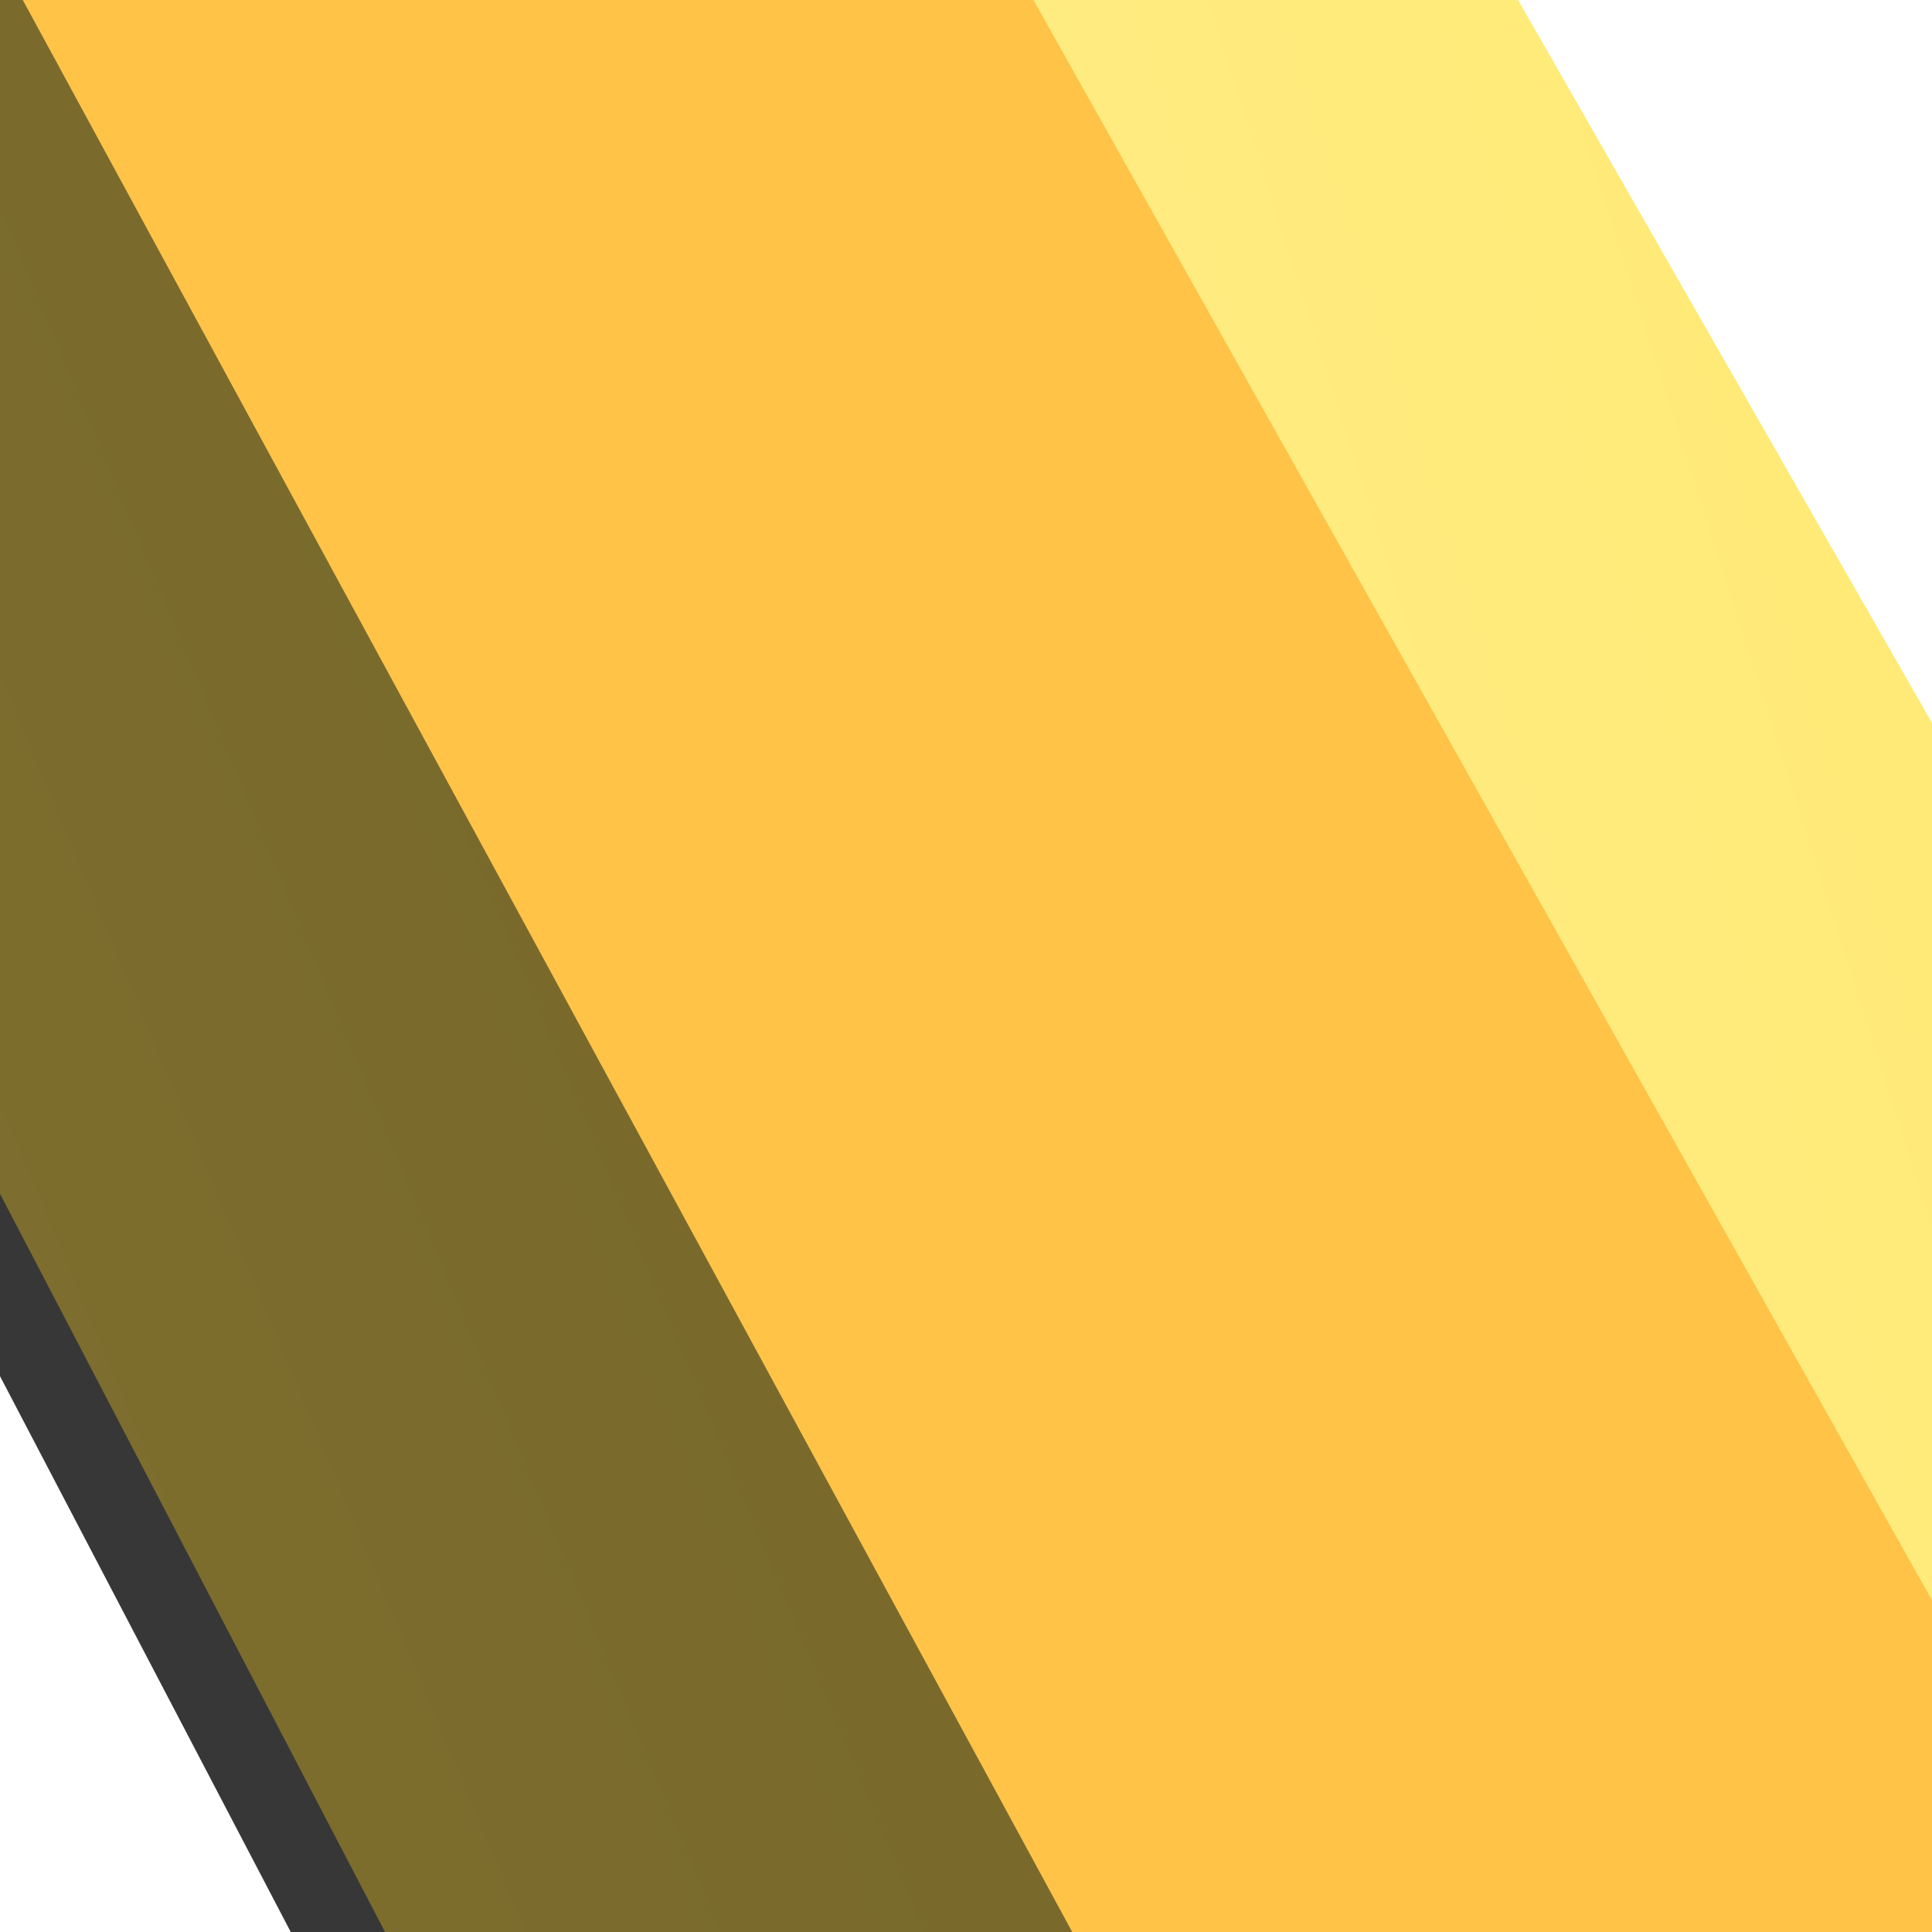<?xml version="1.0"?><svg width="128" height="128" xmlns="http://www.w3.org/2000/svg" xmlns:xlink="http://www.w3.org/1999/xlink">
 <defs>
  <linearGradient id="linearGradient2969">
   <stop stop-color="#ffffff" id="stop2970" offset="0"/>
   <stop stop-color="#ffffff" stop-opacity="0" id="stop2971" offset="1"/>
  </linearGradient>
  <linearGradient id="linearGradient4399">
   <stop stop-color="#c59e48" id="stop4400" offset="0"/>
   <stop stop-color="#000000" id="stop4401" offset="1"/>
  </linearGradient>
  <linearGradient id="linearGradient4395">
   <stop stop-color="#c5ad48" id="stop4396" offset="0"/>
   <stop stop-color="#000000" id="stop4397" offset="1"/>
  </linearGradient>
  <linearGradient id="linearGradient4391">
   <stop stop-color="#ffe348" id="stop4392" offset="0"/>
   <stop stop-color="#ffffff" id="stop4393" offset="1"/>
  </linearGradient>
  <linearGradient id="linearGradient4387">
   <stop stop-color="#ffc348" id="stop4388" offset="0"/>
   <stop stop-color="#ffffff" id="stop4389" offset="1"/>
  </linearGradient>
  <linearGradient y2="0.659" x2="-0.016" y1="0.319" x1="0.893" id="linearGradient4402" xlink:href="#linearGradient4399"/>
  <linearGradient y2="0.855" x2="-0.221" y1="0.593" x1="0.304" id="linearGradient4260" xlink:href="#linearGradient4387"/>
  <linearGradient y2="0.941" x2="-0.522" y1="0.199" x1="0.428" id="linearGradient4264" xlink:href="#linearGradient4387"/>
  <linearGradient y2="0.632" x2="-0.484" y1="0.295" x1="0.932" id="linearGradient4268" xlink:href="#linearGradient4387"/>
  <linearGradient y2="1.164" x2="-0.667" y1="0.23" x1="1.048" id="linearGradient4272" xlink:href="#linearGradient4387"/>
  <linearGradient y2="0.758" x2="0.084" y1="0.139" x1="0.791" id="linearGradient4276" xlink:href="#linearGradient4391"/>
  <linearGradient y2="0.705" x2="-0.707" y1="0.207" x1="1.227" id="linearGradient4284" xlink:href="#linearGradient4391"/>
  <linearGradient y2="0.514" x2="-1.252" y1="0.522" x1="0.43" id="linearGradient4298" xlink:href="#linearGradient4387"/>
  <linearGradient y2="0.693" x2="-0.135" y1="0.38" x1="0.519" id="linearGradient4299" xlink:href="#linearGradient4391"/>
  <linearGradient y2="-0.079" x2="1.48" y1="0.862" x1="-0.022" id="linearGradient4300" xlink:href="#linearGradient4395"/>
  <linearGradient y2="0.13" x2="0.629" y1="0.565" x1="-0.114" id="linearGradient2972" xlink:href="#linearGradient2969"/>
  <linearGradient y2="0.549" x2="0.818" y1="0.161" x1="0.149" id="linearGradient2978" xlink:href="#linearGradient2969"/>
  <filter id="filter6230">
   <feGaussianBlur id="feGaussianBlur6232" stdDeviation="0.942"/>
  </filter>
 </defs>
 <g>
  <title>Layer 1</title>
  <g id="layer1">
   <path style="vector-effect: non-scaling-stroke; " fill="#000000" fill-opacity="0.785" fill-rule="evenodd" stroke-width="1.25" stroke-miterlimit="4" filter="url(#filter6230)" id="path2208" d="m-374.43,-1060.688l-12.243,3.37l-0.68,0l-1.36,1.123l-123.108,37.065l1.36,0.562l-470.667,370.649l6.802,15.725l-204.727,160.053l0.68,17.409l-243.495,167.354l-3.401,-14.04l-68.016,-15.725l-49.651,24.148l-2.721,-0.562l-160.516,107.264l-33.328,70.199l144.193,241.484l78.218,-19.656l34.008,317.86l-64.615,9.547l-46.931,45.489l-36.728,48.858l104.744,426.809l32.647,28.08l245.536,-14.04l2.721,-2.808l83.659,-40.996l36.728,-60.09l0.68,-123.55l-36.048,-25.833l-44.89,1.123l-44.21,38.75l-2.041,0l-25.166,28.08l-5.441,23.025l-93.861,5.616l-50.331,-35.942l-23.125,-120.18l180.241,-30.326l21.085,-24.71l0,-1.123l49.651,-58.405l-30.607,-133.658l-44.89,-15.163l-89.78,13.478l-70.736,-320.107l29.927,-7.301l0,-0.562l3.401,-0.562l-0.68,-2.808l45.57,-58.967l-51.692,-239.237l233.973,-148.821l0,6.739l-0.68,1.685l0.68,0l0.68,14.04l272.062,-103.333l4.761,11.232l-4.081,5.616l5.441,-1.685l2.04,5.054l257.098,-87.608l140.112,438.602l409.453,1287.727l3.401,-0.562l0.68,2.246l97.942,-11.793l0.68,-3.37l-176.84,-420.631l-12.243,-34.257l246.216,121.304l-57.133,333.585l0.68,2.808l27.206,-10.67l1.36,-4.493l-12.243,-3.37l14.963,-6.177l27.206,-98.84l-17.684,94.909l-9.522,3.931l-2.721,9.547l8.842,2.246l-3.401,19.094l48.971,-8.424l2.721,-9.547l319.673,-118.496l37.409,28.641l-44.89,94.347l76.177,0l20.405,-55.036l91.821,70.76l29.247,-6.177l0.68,1.123l25.846,-2.246l3.401,5.616l76.857,3.37l-2.04,-3.931l25.166,1.123l-12.243,-22.464l-25.166,-25.833l-3.401,-25.833l-19.044,-34.257l15.644,7.862l3.401,26.395l28.567,51.666l14.964,15.725l-8.842,-74.692l138.751,69.076l86.38,3.37l-6.801,-117.934l-32.648,90.416l-193.164,-112.88l-13.603,-116.249l239.414,-115.688l-3.401,-40.996l-242.135,98.278l-29.247,-253.277l270.021,105.579l8.842,-20.217l-4.761,-2.246l-278.863,-128.043l-2.721,-21.902l272.062,137.59l9.522,12.355l4.761,-40.996l0.68,0.562l0,-6.739l2.04,-17.971l-2.04,-2.808l0,-6.177l-1097.769,-1429.248l4.081,-3.369l20.405,-192.064l-280.224,-69.637zm-48.971,28.079l-12.243,7.862l-10.883,-0.562l23.125,-7.301zm42.17,6.177l4.081,5.616l-6.801,-0.561l2.721,-5.055zm-8.842,17.971l25.166,2.246l17.004,21.34l-45.57,-15.725l3.401,-7.862zm55.773,5.616l30.607,2.808l81.619,58.405l-80.258,-27.518l-31.967,-33.695zm73.457,10.109l105.424,19.094l-40.809,24.71l-64.615,-43.804zm-194.524,30.887l6.802,2.246l-2.041,5.054l-4.761,-7.301zm37.408,11.793l131.95,42.119l11.563,14.04l-25.166,80.869l-70.736,-7.301l-61.214,-102.209l13.603,-27.518zm-78.218,2.808l23.125,37.627l-26.526,54.474l-48.971,10.67l52.372,-102.771zm338.717,15.725l-12.243,32.011l-3.401,-18.533l15.644,-13.478zm-395.17,14.601l-40.809,81.992l-109.505,23.587l150.314,-105.579zm342.118,1.123l1.36,0.562l-11.563,32.572l10.202,-33.134zm18.364,14.601l10.202,33.695l-7.482,18.533l-14.963,-16.286l12.243,-35.942zm-261.179,23.587l31.967,51.666l-54.412,-5.616l22.445,-46.05zm235.333,53.913l9.522,12.355l-5.441,7.862l-10.882,-1.123l6.802,-19.094zm-287.025,6.739l-80.938,46.612l18.364,-36.503l62.574,-10.109zm-105.424,16.848l-30.607,61.213l-61.894,35.38l-53.732,-73.007l146.233,-23.587zm123.108,3.37l83.659,0l14.963,24.148l-220.37,46.612l5.441,-9.547l116.306,-61.213zm131.27,0l51.692,0l-2.721,6.739l-39.449,8.424l-9.522,-15.163zm148.274,49.981l-54.412,49.982l28.566,-43.242l25.846,-6.739zm57.813,15.725l4.081,137.59l-98.622,-44.366l94.542,-93.224zm52.372,18.533l182.962,236.43l-159.836,-118.496l-23.125,-117.934zm-252.337,3.369l16.324,26.395l-10.882,-0.562l-30.607,-19.094l25.166,-6.739zm-187.723,10.109l-11.563,5.616l-14.283,-1.123l25.846,-4.493zm38.089,0l-6.801,7.301l-8.162,0l14.963,-7.301zm-380.886,2.808l-27.206,21.902l-2.721,0.562l29.927,-22.464zm231.933,17.409l-21.765,16.848l-12.923,-10.67l34.688,-6.177zm27.886,13.478l10.202,0l-22.445,10.109l12.243,-10.109zm49.651,0l39.449,0l-99.303,105.579l-7.482,3.37l-4.761,-74.691l72.096,-34.257zm135.351,0l14.283,0l2.04,25.833l-62.574,23.587l46.25,-49.42zm-272.062,1.123l17.004,18.532l-80.258,63.46l63.254,-81.992zm37.409,40.996l0.68,1.123l-21.765,16.848l21.085,-17.971zm565.208,2.246l10.202,49.982l-8.162,-3.931l-2.041,-46.05zm-567.249,23.025l0,53.913l-134.671,51.105l134.671,-105.017zm435.299,16.848l86.38,52.789l-7.482,84.8l-78.898,-137.59zm-121.748,8.424l5.441,10.67l-19.044,77.499l-7.482,-79.746l21.085,-8.424zm59.854,0l28.566,54.474l-29.247,-52.228l0.68,-2.246zm238.054,17.971l171.399,115.688l-170.719,-106.141l-0.68,-9.547zm-350.28,2.808l14.283,165.669l-0.68,3.931l-172.759,-106.702l159.156,-62.898zm304.029,33.134l12.243,6.177l21.765,205.542l-6.121,2.246l-38.089,-67.391l10.202,-146.575zm-208.807,27.518l102.703,193.749l-75.497,-48.858l-49.651,-38.188l22.445,-106.702zm261.859,0l186.362,98.278l-17.004,14.601l-152.355,57.844l-17.004,-170.723zm-512.836,65.706c13.576,13.362 145.553,83.677 145.553,83.677l-27.206,240.361l-118.347,-324.038zm729.806,81.431l9.522,36.503l-10.882,179.147l-158.476,-75.253l159.836,-140.398zm-538.002,9.547l134.671,76.376l61.894,39.873l-214.249,161.738l-15.644,7.301l33.328,-285.288zm584.253,23.025l232.613,326.284l-180.241,-115.126l-53.052,-189.256l0.68,-21.902zm-219.69,40.996l-19.724,16.848l-0.68,-7.862l20.405,-8.986zm215.609,87.047l22.445,86.485l-25.166,-11.793l2.721,-74.692zm-105.424,71.884l59.173,26.956l-0.68,10.67l-58.493,-37.627zm-240.775,1.123l-15.644,254.962l-222.41,-138.713l44.21,-31.449l193.844,-84.8zm40.809,9.547l2.041,4.493l-8.162,51.105l6.121,-55.597zm141.472,7.301l99.983,69.637l15.644,131.974l-115.626,-201.611zm216.969,30.326l57.133,36.503l-56.453,-28.641l-0.68,-7.862zm-76.857,19.094l48.291,23.025l18.364,288.096l-38.769,-67.391l-27.886,-243.73zm-248.256,7.301l163.917,313.367l-6.801,-3.931l-182.281,-126.919l25.166,-182.517zm330.555,32.011l245.536,118.496l-40.809,39.311l-180.921,115.688l-23.805,-273.494zm-659.07,63.46l201.326,140.959l-53.732,309.998l-147.594,-450.957zm926.37,121.304l8.162,21.34l-22.445,264.509l-190.443,-78.061l165.277,-181.955l39.449,-25.833zm60.534,34.819l329.875,425.124l-229.212,-142.082l-100.663,-283.042zm-712.802,2.808l160.517,79.746l92.501,53.913l-311.511,225.198l-26.526,12.355l35.368,-178.586l49.651,-192.625zm695.798,80.307l84.339,226.321l-97.942,-40.434l13.603,-185.886zm-385.648,108.949l-0.68,4.493l-14.963,6.739l15.644,-11.232zm192.484,41.558l131.95,57.282l-2.721,31.449l-129.229,-88.731zm-153.715,28.641l15.644,28.079l-52.372,267.879l-25.846,-15.163l42.17,-271.248l20.405,-9.547zm-53.732,24.71l-42.85,269.563l-318.992,-100.525l6.121,-4.493l355.721,-164.546zm204.726,8.424l91.821,67.391l34.688,160.615l-126.509,-228.006zm149.634,47.174l119.707,46.612l40.809,290.342l-78.898,32.011l-49.651,-88.731l-31.967,-280.234zm-254.378,2.808l217.649,389.182l-258.459,-151.629l40.809,-237.553zm-197.245,238.676l6.801,2.246l0,1.123l-6.801,-3.37zm71.416,8.985l32.647,17.971l-4.081,21.34l-34.688,-16.848l6.121,-22.464zm35.368,73.007l195.204,149.945l-265.26,111.756l70.056,-261.701zm163.917,35.38l131.95,71.884l-34.008,14.04l-97.942,-85.923zm349.599,38.188l10.202,74.13l-60.534,-35.942l-6.121,-10.67l56.453,-27.518zm-153.035,89.293l51.692,90.416l-63.935,-56.721l12.243,-33.695z"/>
   <g style="vector-effect: non-scaling-stroke; " transform="matrix(6.092 0 0 5.03 -1758.93 -1067.18)" id="g4852">
    <path style="vector-effect: non-scaling-stroke; " fill="url(#linearGradient4402)" fill-rule="evenodd" stroke-width="1.25" stroke-miterlimit="4" id="path2426" d="m268.919,54.144l-48.232,12.387l137.75,304.125l3.844,-1.188l-31.906,-73.969l37.344,33.219l13.781,76.594l8.625,7.125l0.406,-0.25l2.844,11.688l44.062,26.656l14.156,0.562l-1.094,-23.406l-5.438,17.969l-50.5,-35.812l55.938,-32.75l-0.531,-8.156l-65.469,32.188l-7.312,-76.375l72.469,34.438l1.438,-4.094l-68.906,-38.344l3.906,-62.406l64.25,100.281l1.219,-12.875l-182.643,-287.606zm-3.169,8.262l1.094,40.5l-37.875,-28.562l36.781,-11.938zm6.688,6.625l37.312,58.469l-36.188,-27.25l-1.125,-31.219zm-37.875,16.625l31.188,23.219l-2.781,38.531l-28.406,-61.75zm38.438,25.219l40.656,25.906l-43.438,19.938l2.781,-45.844zm46.25,33.219l-2.812,55.125l-41.219,-31.875l44.031,-23.25zm5.562,7.969l42.344,71.719l-43.469,-26.562l1.125,-45.156zm-47.375,26.562l36.219,30.531l6.125,62.438l-42.344,-92.969zm42.906,26.562l55.719,32.531l-49.031,37.875l-6.688,-70.406zm59.062,43.156l-5.031,72.406l-42.312,-35.188l47.344,-37.219z"/>
    <path style="vector-effect: non-scaling-stroke; " fill="#857530" fill-rule="evenodd" stroke-width="1.25" stroke-miterlimit="4" id="path2374" d="m222.696,65.822l-50.959,13.067l-29.049,48.182l42.646,-16.65l37.361,-44.599zm-20.444,9.109l-18.754,10.525l-5.139,-5.262l23.892,-5.262zm6.251,0l-22.797,29.364l-0.742,-15.766l23.539,-13.598zm-34.187,7.009l6.251,8.336l-29.052,27.613l22.8,-35.948zm5.88,13.156l0,12.272l-23.165,9.633l23.165,-21.905z"/>
    <path style="vector-effect: non-scaling-stroke; " fill="url(#linearGradient4300)" fill-rule="evenodd" stroke-width="1.25" stroke-miterlimit="4" id="path2425" d="m221.125,65.963l-35.375,43.35l91.188,344.625l16.094,-2.375l0.094,-0.594l-32.938,-95l44,17.25l-11.062,77.75l0.188,0.531l4.469,-2.125l0.219,-0.906l-2,-0.656l2.406,-1.25l16.375,-72l54.438,35.844l-70.812,36.156l-0.406,1.906l6.156,2.062l65.781,-29.5l-11.39,28.969l12.539,0.013l8.758,-28.607l14.625,30.781l8.719,-1.094l-18.531,-39.031l0.469,-0.469l-164,-345.631zm72.188,385.537l-0.125,0.062l0.125,-0.031l0,-0.031zm-72.125,-372.5l4.438,60.438l-32.312,-24.562l27.875,-35.875zm6.125,11.281l29.531,67.75l-26.188,-24.562l-3.344,-43.188zm-33.438,33.219l27.844,22.594l-3.312,55.125l-24.531,-77.719zm35.094,23.906l32.875,22.594l-38.438,35.188l5.562,-57.781zm39,33.219l-3.344,67.094l-40.094,-29.25l43.438,-37.844zm6.125,13.281l32.312,75.031l-36.75,-25.875l4.438,-49.156zm-49.031,31.219l35.125,29.875l-10.031,65.75l-25.094,-95.625zm44.031,31.219l44.031,26.562l-56.844,49.781l12.812,-76.344zm52.375,38.5l-9.469,72.406l-52.375,-19.938l61.844,-52.469zm3.906,8.656l45.812,99.188l-53.625,-38.094l7.812,-61.094z"/>
    <path style="vector-effect: non-scaling-stroke; " fill="url(#linearGradient4299)" fill-rule="evenodd" stroke-width="1.25" stroke-miterlimit="4" id="path2424" d="m270.661,55.187l-29.582,30.565l162.866,366.414l11.664,0.739l-70.476,-153.934l50.698,26.564l13.668,117.75l6.551,8.272l-11.867,-126.696l44.979,27.549l1.822,-4.2l-46.801,-35.305l-17.27,-58.433l64.332,92.174l-0.001,-6.756l-180.583,-284.705zm-1.87,10.004l6.129,35.194l-24.507,-13.284l18.377,-21.91zm5.019,3.312l35.653,55.128l-31.195,-27.9l-4.458,-27.228zm-23.398,27.238l23.963,10.63l4.45,49.803l-28.413,-60.433zm30.09,7.957l35.088,28.564l-30.073,31.216l-5.015,-59.78zm36.762,41.848l10.595,49.139l-36.773,-21.234l26.178,-27.905zm5.584,2.65l46.79,73.733l-36.214,-27.89l-10.576,-45.843zm-31.203,35.216l36.22,19.922l3.337,63.749l-39.557,-83.671zm41.233,17.934l42.893,33.195l-37.329,43.829l-5.564,-77.024zm44.008,45.817l21.732,71.058l-54.597,-27.226l32.865,-43.832z"/>
    <path style="vector-effect: non-scaling-stroke; " fill="url(#linearGradient4298)" fill-rule="evenodd" stroke-width="1.25" stroke-miterlimit="4" id="path2423" d="m241.66,86.401l-55.74,22.965l90.423,344.263l12.813,-1.845l-27.088,-91.305l46.81,27.895l-9.995,64.369l8.035,-1.747l13.668,-61.948l68.957,64.095l9.341,-2.526l-70.511,-74.872l8.353,-59.107l62.494,136.148l12.608,0.652l-170.168,-367.037zm-0.198,13.729l28.972,66.406l-35.657,-27.9l6.685,-38.506zm-8.356,-0.666l-7.795,38.534l-28.425,-21.264l36.22,-17.27zm-35.667,29.885c2.229,2.657 23.957,16.601 23.957,16.601l-4.456,47.827l-19.501,-64.428zm31.762,15.942l41.233,32.55l-48.473,27.238l7.24,-59.787zm46.248,42.506l-7.805,57.128l-41.215,-31.216l49.021,-25.912zm5.574,6.635l38.431,85.687l-44.005,-37.194l5.574,-48.493zm-56.29,27.907l33.993,30.543l-8.906,62.435l-25.087,-92.978zm46.266,32.542l54.601,38.52l-70.758,38.52l16.158,-77.041zm60.728,51.802l-12.255,75.715l-60.181,-35.194l72.436,-40.52z"/>
    <path style="vector-effect: non-scaling-stroke; " fill="#483a1a" fill-rule="evenodd" stroke-width="1.25" stroke-miterlimit="4" id="path1714" d="m226.99,3.796l-67.915,56.097l12.14,19.08l99.428,-24.279l3.885,-37.594l-47.537,-13.303zm0.971,6.083l29.578,44.519l-45.1,-5.789l15.522,-38.731zm-7.275,4.041l-12.132,30.058l-33.463,8.672l45.595,-38.731zm14.551,0l32.015,6.946l-7.77,24.27l-24.245,-31.216zm-27.654,37.573l-32.493,22.551l-8.74,-14.447l41.233,-8.104zm2.914,4.063l34.93,0.003l-58.693,15.026l23.763,-15.029z"/>
    <path style="vector-effect: non-scaling-stroke; " fill="url(#linearGradient4284)" fill-rule="evenodd" stroke-width="1.25" stroke-miterlimit="4" id="path3632" d="m37.037,155.777l8.307,-4.845l11.263,3.11l11.263,62.979l-7.95,12.44l-11.772,-70.096l-11.11,-3.589z"/>
    <path style="vector-effect: non-scaling-stroke; " fill="#857530" fill-rule="evenodd" stroke-width="1.25" stroke-miterlimit="4" id="path5546" d="m97.685,141.503l8.731,-25.44l68.295,-40.222l-26.459,43.691l-50.566,21.971z"/>
    <path style="vector-effect: non-scaling-stroke; " fill="#6b5627" fill-rule="evenodd" stroke-width="1.25" stroke-miterlimit="4" id="path4924" d="m98.656,121.845l64.996,-63.6l9.701,17.345l-71.787,63.6l-2.91,-17.345z"/>
    <path style="vector-effect: non-scaling-stroke; " fill="#000000" fill-rule="evenodd" stroke-width="1.163" stroke-miterlimit="4" id="path3005" d="m100.616,120.536l-47.41,39.511l-0.237,5.519l3.724,5.87l45.666,-35.026l-1.744,-15.874z"/>
    <path style="vector-effect: non-scaling-stroke; " fill="url(#linearGradient4264)" fill-rule="evenodd" stroke-width="1.25" stroke-miterlimit="4" id="path3004" d="m132.321,86.611l-35.366,33.433l0.97,24.284l47.575,-21.971l-13.179,-35.746z"/>
    <path style="vector-effect: non-scaling-stroke; " fill="url(#linearGradient4260)" fill-rule="evenodd" stroke-width="1.25" stroke-miterlimit="4" id="path1091" d="m207.108,11.166l-77.61,74.009l14.34,42.616l97.623,-40.222l14.633,-56.155l-48.985,-20.249zm-4.373,13.303l-19.881,48.569l-41.722,6.931l61.603,-55.5zm6.316,1.158l26.665,52.623l-47.531,-2.892l20.867,-49.731zm6.783,-2.888l30.07,11.561l-8.247,32.374l-21.824,-43.934zm-31.523,56.08l-38.814,37.005l-8.723,-29.482l47.537,-7.523zm4.362,2.884l44.147,0l-79.552,36.436l35.406,-36.436z"/>
    <path style="vector-effect: non-scaling-stroke; " fill="#ffe452" fill-rule="evenodd" stroke-width="1.25" stroke-miterlimit="4" id="path1715" d="m229.016,3.026l-22.451,8.37l49.582,20.584l-15.567,55.205l31.116,-32.104l3.408,-38.162l-46.089,-13.893zm0.793,2.193l10.024,6.569l-22.646,-1.673l12.623,-4.897zm7.454,1.87l17.941,5.768l-12.787,-1.514l-5.155,-4.254zm-17.056,5.555l20.447,2.528l13.443,11.573l-33.89,-14.101zm24.479,1.514l23.663,3.686l-9.993,7.478l-13.669,-11.164zm26.339,8.173l-7.08,20.605l-1.822,-11.524l8.902,-9.082zm0.673,5.576l-2.419,19.639l-2.419,-6.925l4.838,-12.714zm-12.684,6.925l2.361,9.528l-9.263,15.475l6.901,-25.003zm4.437,11.61l4.379,6.324l-20.299,22.716l15.92,-29.04z"/>
    <path style="vector-effect: non-scaling-stroke; " fill="url(#linearGradient4276)" fill-rule="evenodd" stroke-width="1.163" stroke-miterlimit="4" id="path3634" d="m28.774,309.085l7.714,-8.995l44.896,-8.139l7.3,2.998l5.11,26.558l-8.76,12.422l-4.38,-26.558l-4.745,-2.57l-47.135,4.284z"/>
    <path style="vector-effect: non-scaling-stroke; " fill="#000000" fill-rule="evenodd" stroke-width="1.163" stroke-miterlimit="4" id="path3630" d="m40.879,229.177l6.432,72.15l11.147,2.502l9.033,-4.551l-13.873,-75.44l-12.739,5.339z"/>
    <path style="vector-effect: non-scaling-stroke; " fill="url(#linearGradient4268)" fill-rule="evenodd" stroke-width="1.25" stroke-miterlimit="4" id="path3629" d="m60.482,229.281l-11.829,-70.477l-11.829,-3.204l-26.388,21.357l-5.46,13.882l23.658,48.053l31.847,-9.611z"/>
    <path style="vector-effect: non-scaling-stroke; " fill="#ffe868" fill-rule="evenodd" stroke-width="1.25" stroke-miterlimit="4" id="path4301" d="m84.589,364.786l8.051,-8.423l7.371,-0.252l5.887,5.164l-0.05,24.508l-6.104,11.976l-14.449,8.734l-0.706,-41.706z"/>
    <path style="vector-effect: non-scaling-stroke; " fill="#ffe868" fill-rule="evenodd" stroke-width="1.25" stroke-miterlimit="4" id="path4923" d="m51.915,339.963l4.403,28.208l8.255,7.216l17.611,-1.312l1.101,26.896l-34.671,1.312l-11.557,-65.6l14.859,3.28z"/>
    <path style="vector-effect: non-scaling-stroke; " fill="url(#linearGradient4272)" fill-rule="evenodd" stroke-width="1.25" stroke-miterlimit="4" id="path3633" d="m76.738,302.787l-48.029,6.263l-5.93,9.742l17.196,84.895l5.337,5.567l40.321,-2.783l8.301,-8.35l3.558,-27.834l-5.93,-6.263l-6.522,0l-4.151,5.567l-2.372,12.525l-2.372,3.479l-19.567,2.088l-8.894,-5.567l-5.93,-29.922l2.372,-6.263l37.949,-7.654l3.558,-4.871l-4.151,-27.352l-4.744,-3.266z"/>
    <path style="vector-effect: non-scaling-stroke; " fill="url(#linearGradient2972)" fill-rule="evenodd" stroke-width="1pt" id="path2347" d="m42.176,235.299l5.43,66.624l11.394,0.74l-12.004,-68.64l-4.82,1.275z"/>
    <path style="vector-effect: non-scaling-stroke; " fill="url(#linearGradient2978)" fill-rule="evenodd" stroke-width="1pt" id="path2974" d="m54.156,159.612l42,-34.882l-42.824,41.245l0.825,-6.363z"/>
   </g>
  </g>
 </g>
</svg>